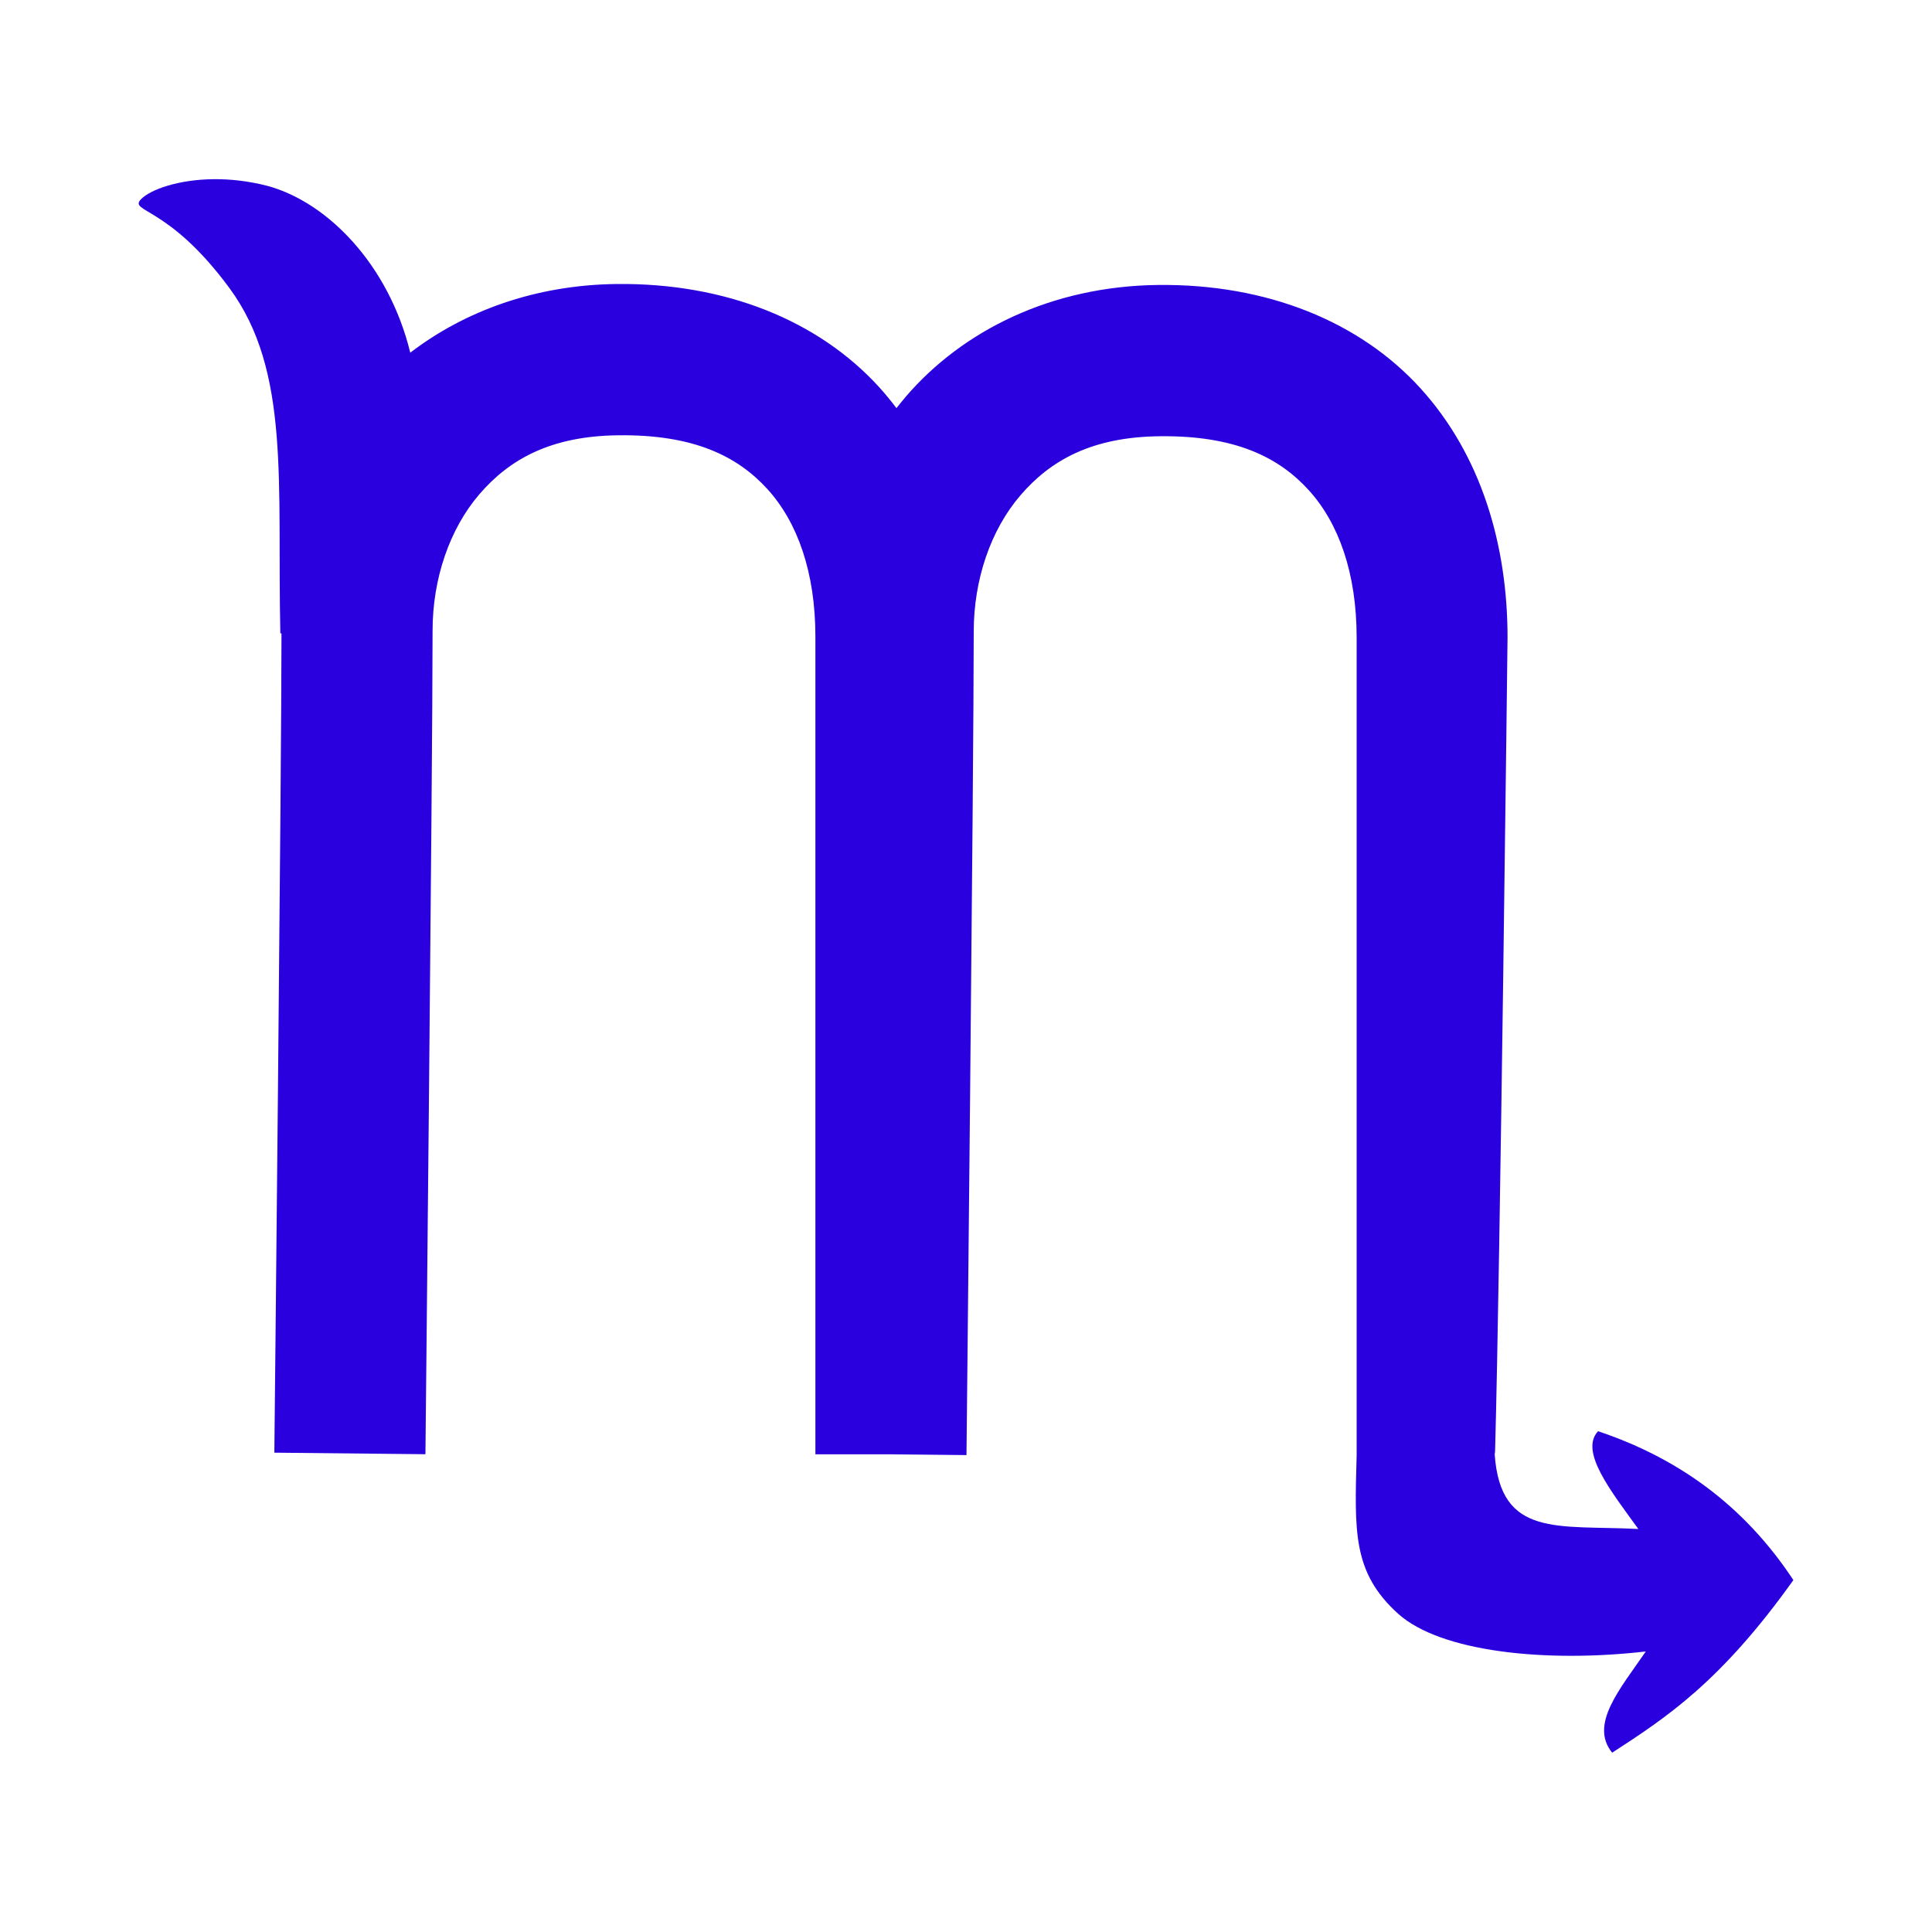 <?xml version="1.0" encoding="utf-8"?>
<!-- Generator: Adobe Illustrator 23.1.0, SVG Export Plug-In . SVG Version: 6.00 Build 0)  -->
<svg version="1.1" id="Layer_1" xmlns="http://www.w3.org/2000/svg" xmlns:xlink="http://www.w3.org/1999/xlink" x="0px" y="0px"
	 viewBox="0 0 200 200" style="enable-background:new 0 0 200 200;" xml:space="preserve">
<style type="text/css">
	.st0{fill:#2A00DF;}
</style>
<path id="akrep" class="st0" d="M22.12,18.55c-3.72,0.03-6.56,1.1-7.5,2.05c-1.38,1.39,2.79,0.61,9.13,9.22S28.68,50,29.02,65.57
	h0.12c0,14.12-0.74,84.81-0.74,84.81l15.64,0.16c0,0,0.74-70.97,0.74-85.26c0-5.34,1.74-10.5,4.84-14.11s7.37-6.04,14.41-6.11
	c7.8-0.09,12.32,2.17,15.42,5.58s4.96,8.59,4.96,15.28v84.63h7.82l7.82,0.08c0,0,0.75-70.97,0.75-85.26c0-5.34,1.74-10.5,4.84-14.1
	c3.1-3.61,7.38-6.04,14.42-6.11c7.8-0.09,12.32,2.17,15.42,5.58c3.1,3.41,4.96,8.59,4.96,15.28v84.63
	c-0.21,7.85-0.45,12.13,4.3,16.41c4.4,3.95,15.26,5.09,25.63,3.9c-2.67,3.9-5.86,7.54-3.48,10.48c5.61-3.65,11.21-7.29,18.76-17.87
	c-5.15-7.81-12.05-12.68-20.22-15.41c-1.93,2.07,1.27,6.12,4.17,10.12c-8.29-0.43-14.26,0.95-14.87-7.72
	c0.02-0.12,0.04-0.24,0.04-0.37c0.53-18.95,1.29-84.19,1.29-84.19c0-9.64-2.75-18.91-9.02-25.81s-15.9-10.82-27.16-10.69
	c-11,0.12-20.22,4.7-26.11,11.56c-0.33,0.39-0.65,0.79-0.97,1.19c-0.56-0.74-1.15-1.47-1.78-2.16c-6.27-6.9-15.9-10.81-27.16-10.69
	c-8.4,0.09-15.75,2.79-21.39,7.11c-2.21-9.08-8.56-15.61-14.83-17.28C25.68,18.73,23.81,18.53,22.12,18.55L22.12,18.55z"/>
</svg>
